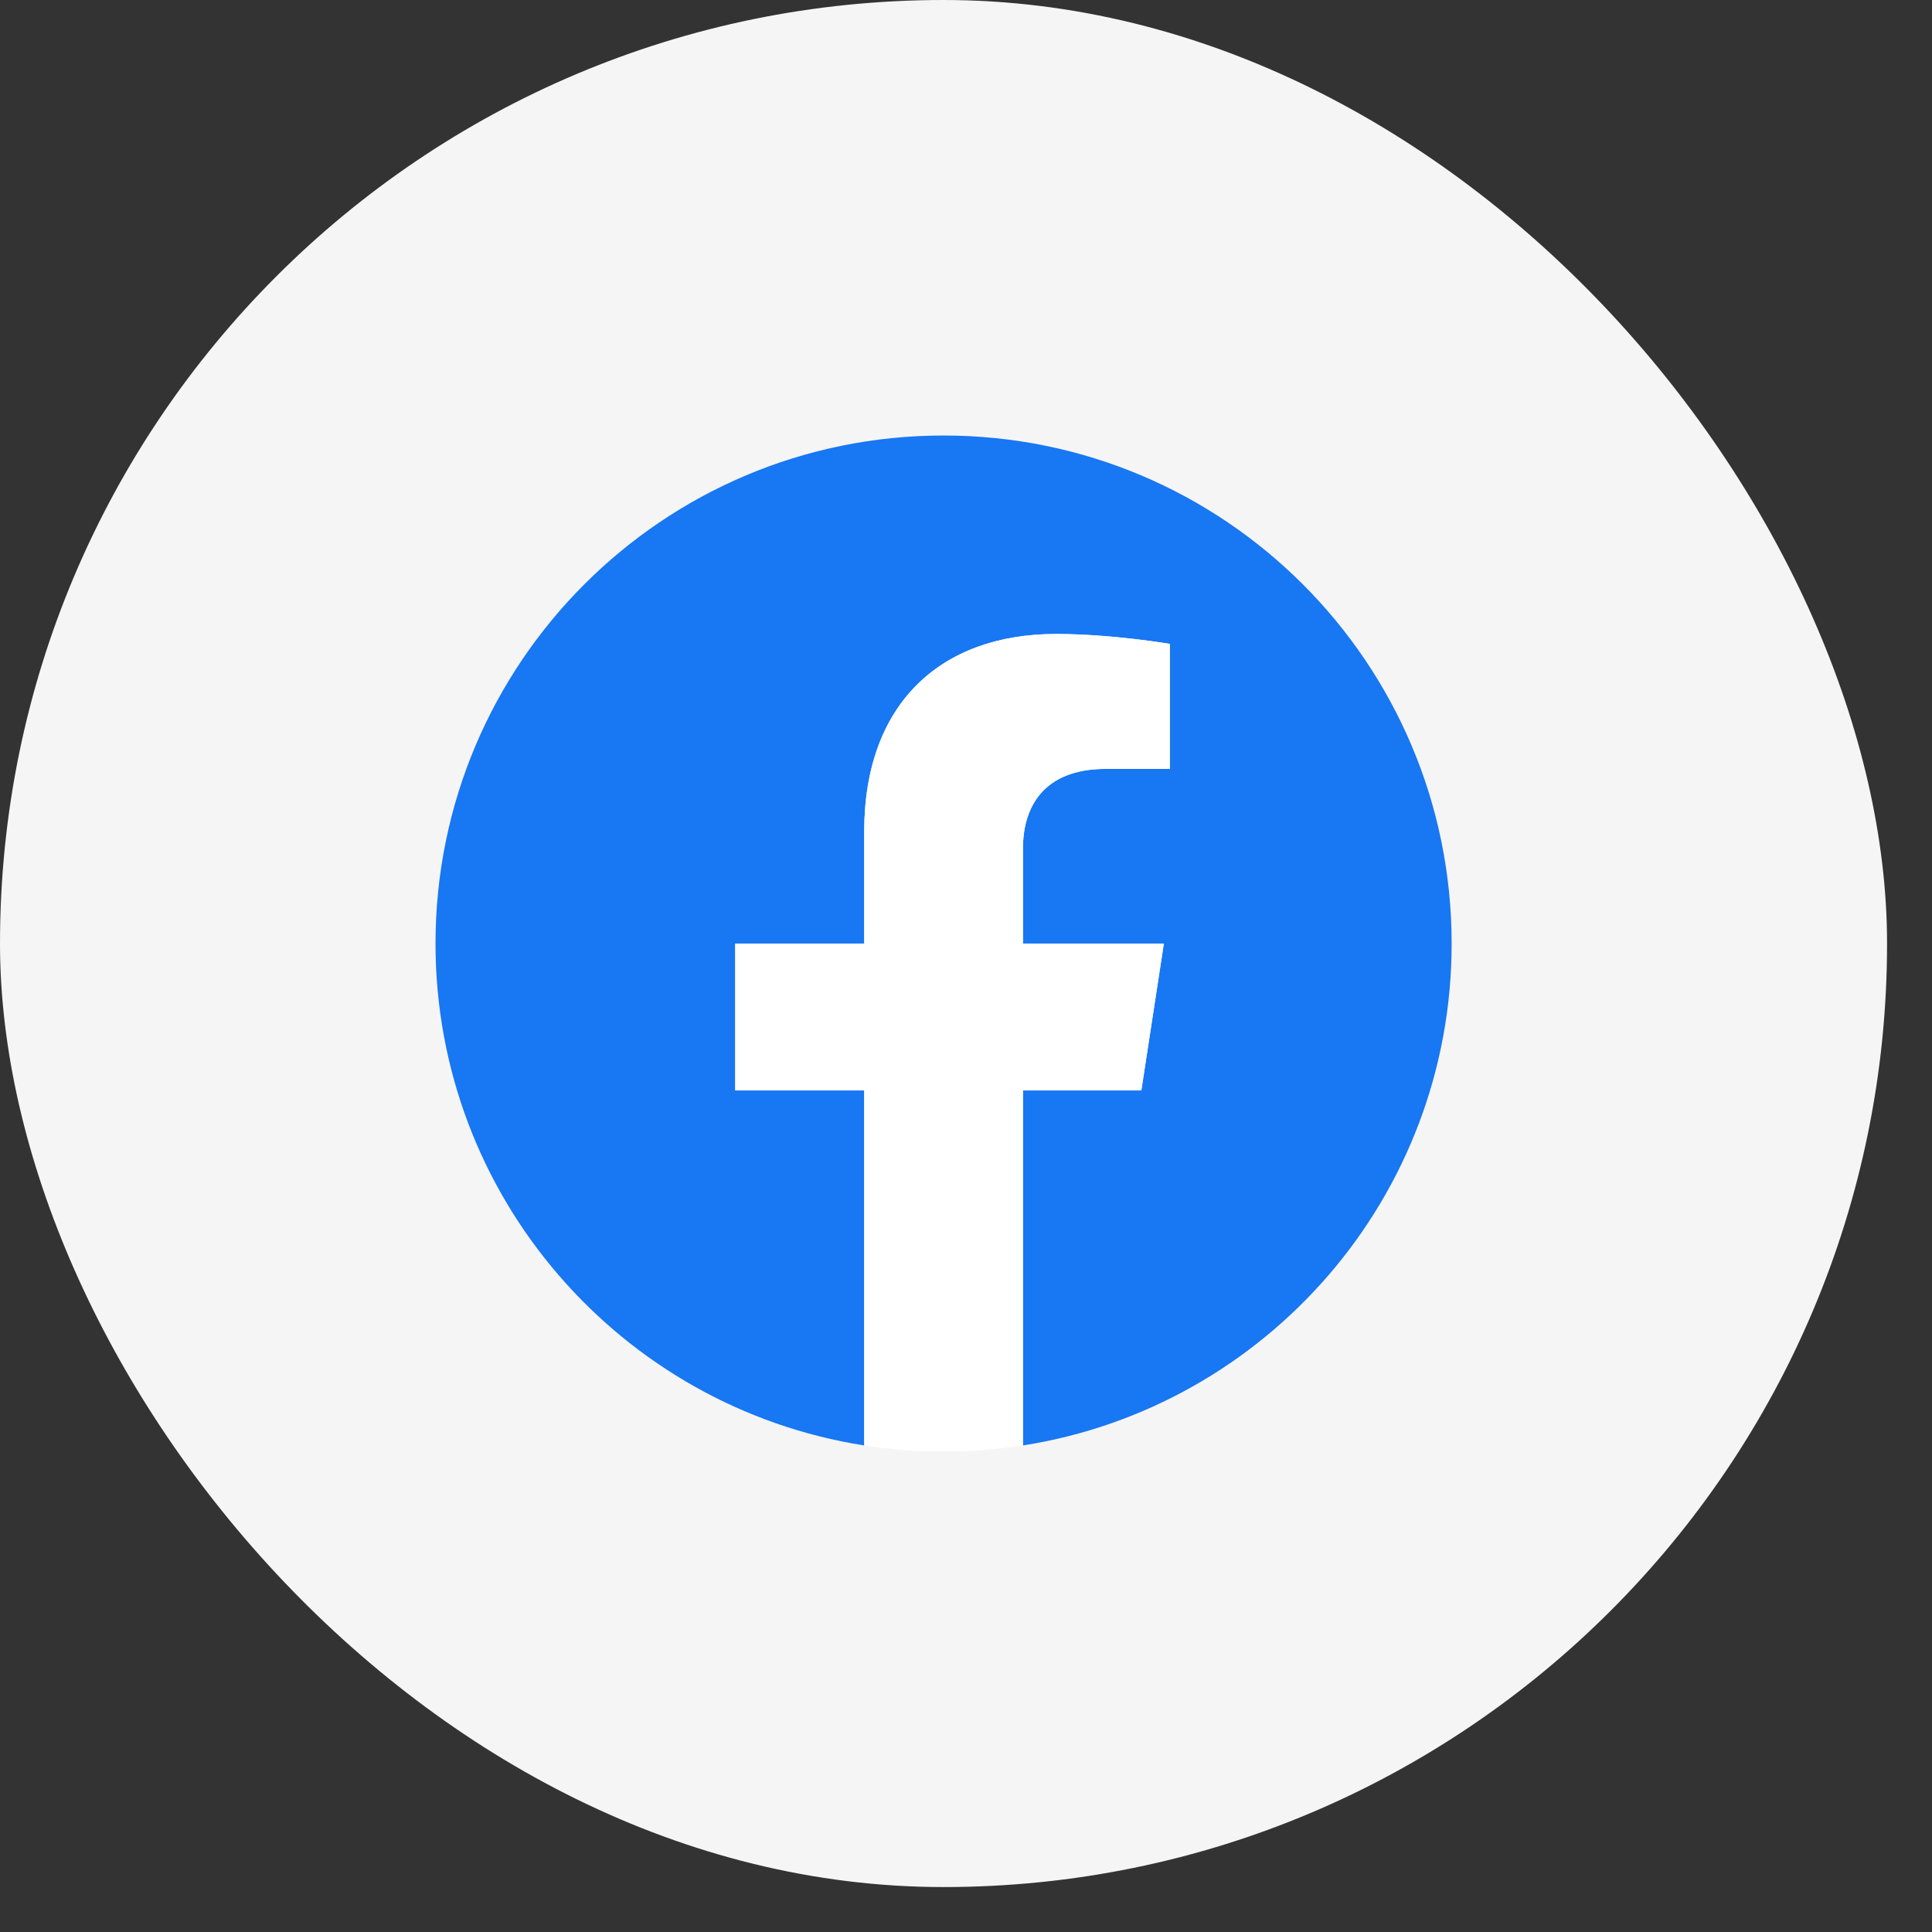 <svg width="38" height="38" viewBox="0 0 38 38" fill="none" xmlns="http://www.w3.org/2000/svg">
<rect x="0" y="0" width="38" height="38" fill="#333333" stroke="none"/>
<rect width="37.116" height="37.116" rx="18.558" fill="white" fill-opacity="0.95"/>
<g clip-path="url(#clip0_6562_942)">
<path d="M28.552 18.559C28.552 23.547 24.898 27.681 20.12 28.43V21.448H22.449L22.892 18.559H20.12V16.685C20.12 15.894 20.508 15.124 21.749 15.124H23.009V12.665C23.009 12.665 21.865 12.47 20.772 12.47C18.49 12.47 16.998 13.853 16.998 16.358V18.559H14.461V21.448H16.998V28.43C12.221 27.681 8.566 23.547 8.566 18.559C8.566 13.04 13.04 8.566 18.559 8.566C24.078 8.566 28.552 13.04 28.552 18.559Z" fill="#1877F2"/>
<path d="M22.449 21.447L22.892 18.558H20.121V16.684C20.121 15.893 20.508 15.123 21.749 15.123H23.009V12.664C23.009 12.664 21.866 12.469 20.773 12.469C18.49 12.469 16.998 13.852 16.998 16.357V18.558H14.461V21.447H16.998V28.429C17.507 28.509 18.028 28.551 18.559 28.551C19.091 28.551 19.612 28.509 20.121 28.429V21.447H22.449Z" fill="white"/>
</g>
<defs>
<clipPath id="clip0_6562_942">
<rect width="19.985" height="19.985" fill="white" transform="translate(8.566 8.566)"/>
</clipPath>
</defs>
</svg>
